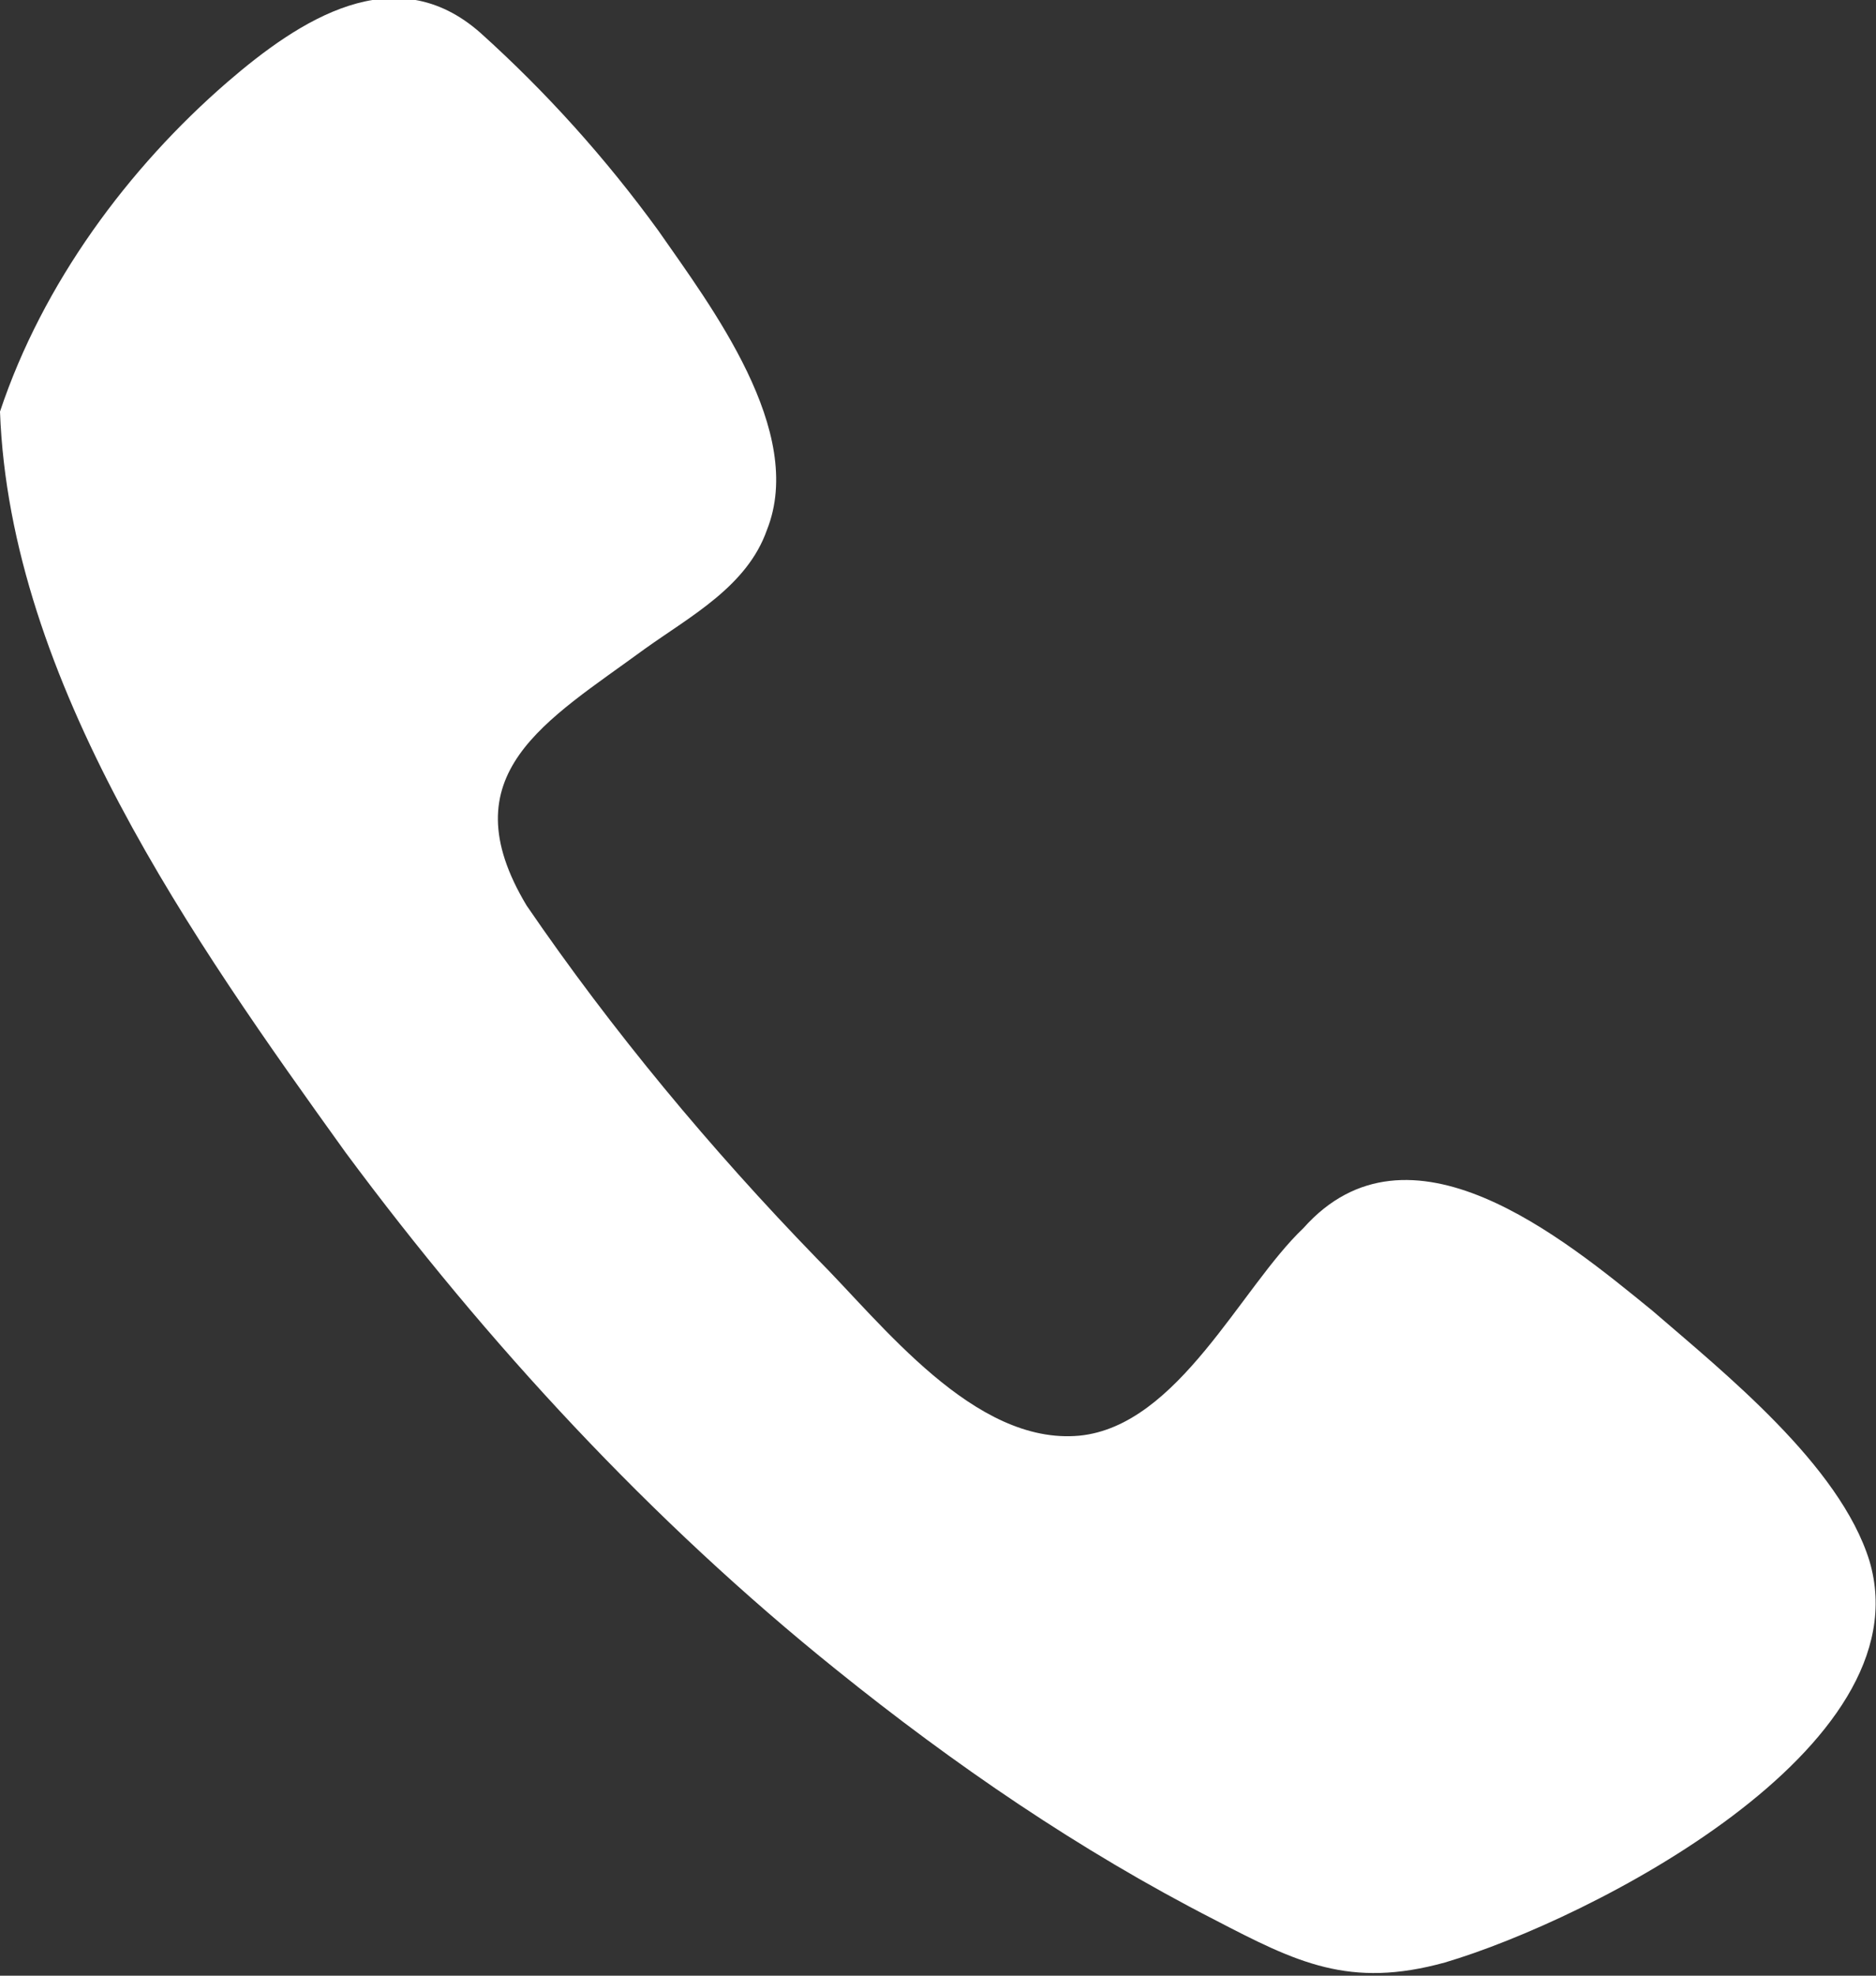 <?xml version="1.0" encoding="utf-8"?>
<!-- Generator: Adobe Illustrator 24.2.1, SVG Export Plug-In . SVG Version: 6.00 Build 0)  -->
<svg version="1.1" id="Layer_1" xmlns="http://www.w3.org/2000/svg" xmlns:xlink="http://www.w3.org/1999/xlink" x="0px" y="0px"
	 viewBox="0 0 57 60" style="enable-background:new 0 0 57 60;" xml:space="preserve">
<rect x="0" y="0" width="57" height="60" fill="#333333" stroke="none"/>
<style type="text/css">
	.st0{clip-path:url(#SVGID_2_);fill:#FFFFFF;}
</style>
<g>
	<defs>
		<rect id="SVGID_1_" width="57" height="60"/>
	</defs>
	<clipPath id="SVGID_2_">
		<use xlink:href="#SVGID_1_"  style="overflow:visible;"/>
	</clipPath>
	<path class="st0" d="M0,12.5C0.3,20.7,5.9,28.6,10.5,35c4.3,5.8,9.3,11.2,14.9,15.7c3.6,2.9,7.4,5.5,11.5,7.6
		c2.5,1.3,4.1,2.1,7,1.3c4.4-1.3,14.6-6.5,12.9-12.2c-0.9-2.9-4.4-5.7-6.6-7.6c-2.7-2.2-7.4-6.1-10.6-2.5c-1.9,1.8-3.8,6-6.8,6.3
		c-3.2,0.3-6-3.4-8-5.4c-3.2-3.3-6.2-6.9-8.8-10.7c-2.4-4,0.6-5.6,3.6-7.8c1.4-1,3.1-1.9,3.7-3.6c1.2-3-1.7-6.8-3.3-9.1
		c-1.6-2.2-3.4-4.2-5.4-6C12-1.3,9.1,0.6,6.9,2.5C3.9,5.1,1.3,8.6,0,12.5"/>
</g>
</svg>
